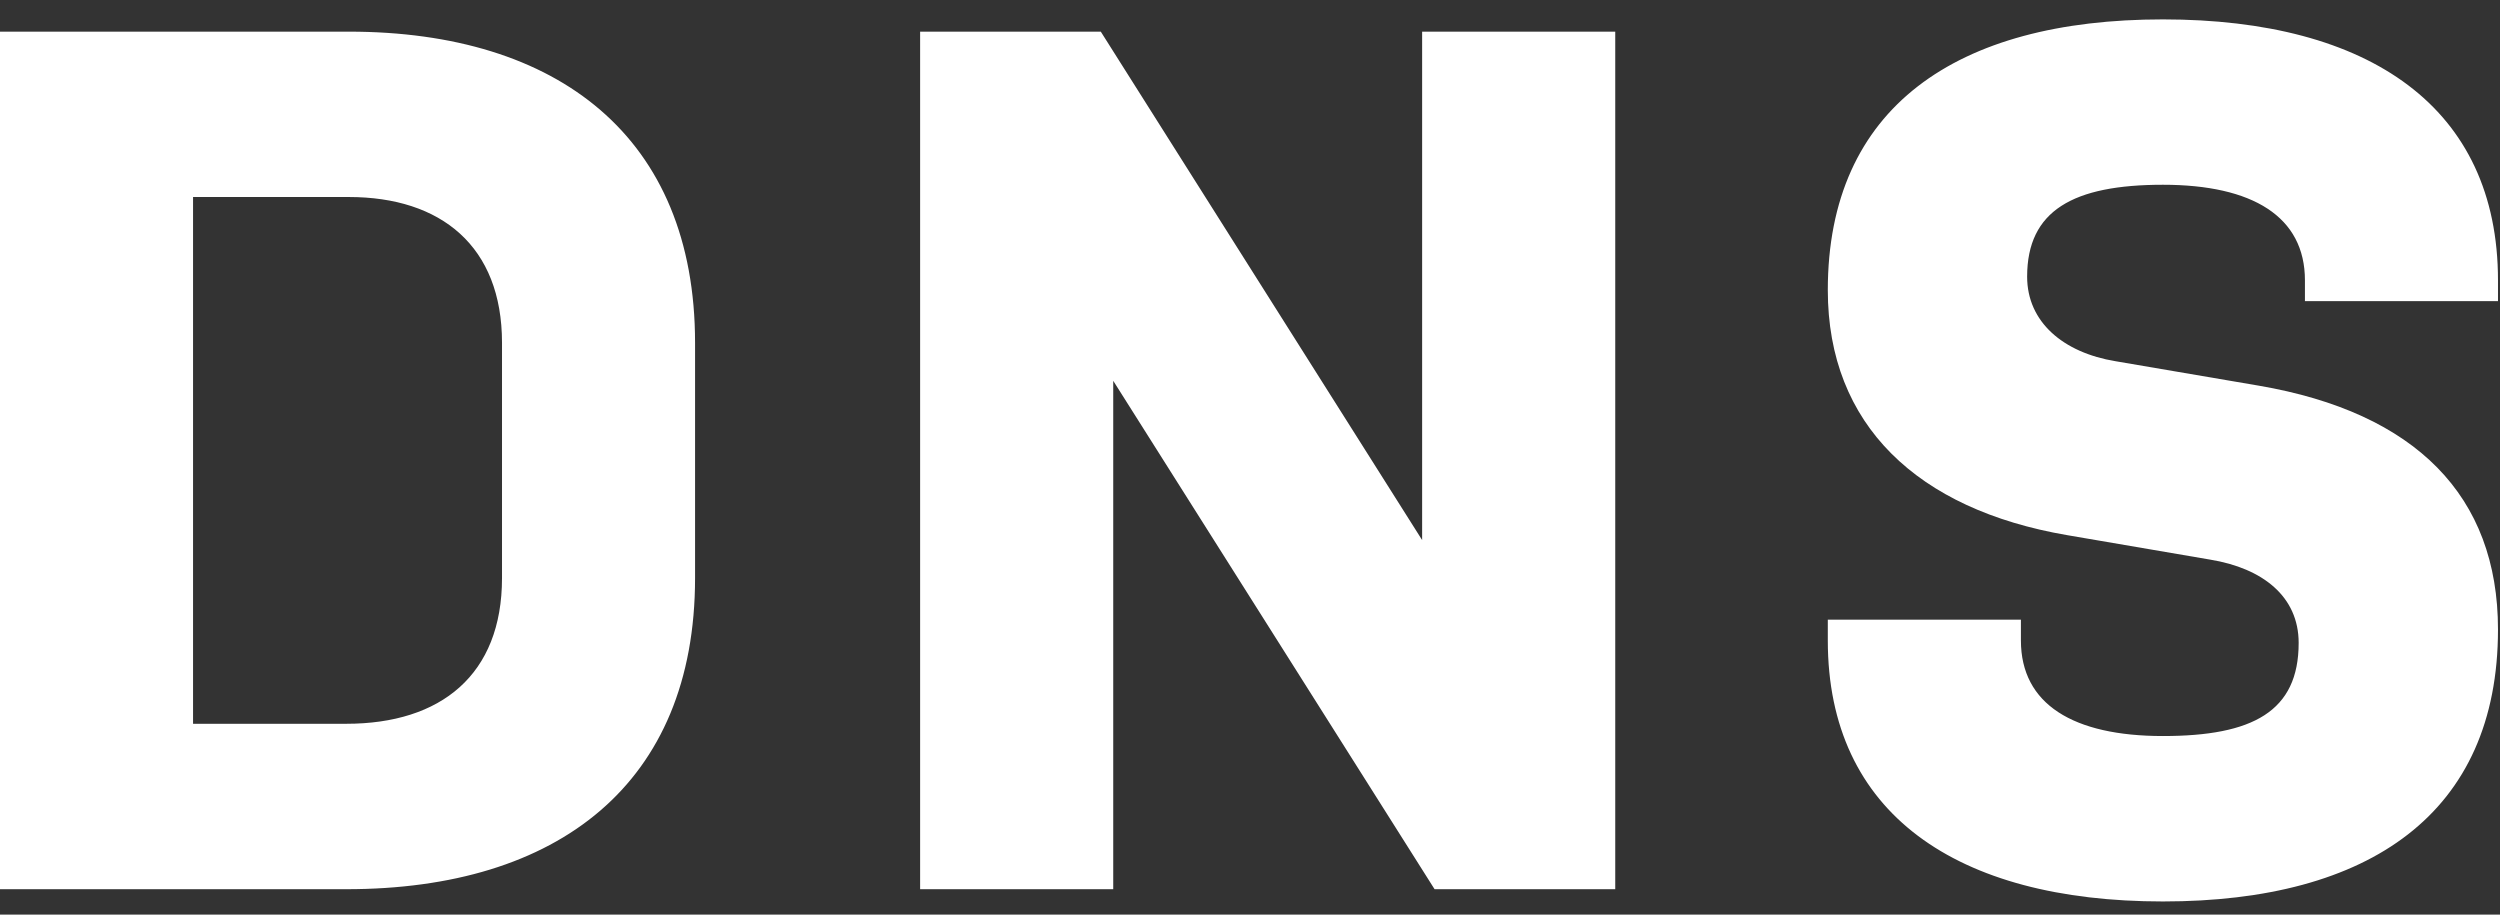 <?xml version="1.0" encoding="UTF-8" standalone="no"?>
<svg width="41px" height="15px" viewBox="0 0 41 15" version="1.1" xmlns="http://www.w3.org/2000/svg" xmlns:xlink="http://www.w3.org/1999/xlink">
    <rect x="0" y="0" width="41" height="15" fill="#333333" stroke="none"/>
    <!-- Generator: Sketch 50.2 (55047) - http://www.bohemiancoding.com/sketch -->
    <title>DNS</title>
    <desc>Created with Sketch.</desc>
    <defs></defs>
    <g id="Desktop" stroke="none" stroke-width="1" fill="none" fill-rule="evenodd">
        <g id="VAR_Data_Security_dt_3a" transform="translate(-726, -3814)" fill="#FFFFFF">
            <g id="Section-3" transform="translate(0, 2979)">
                <g id="Perimeter-Telemetry" transform="translate(652, 776)">
                    <g id="DNS" transform="translate(0, 11)">
                        <g id="DNS-Icon" transform="translate(43, 0)">
                            <g id="Group-15" transform="translate(13, 13)">
                                <path d="M29.399,40.622 L29.399,44.48 C29.399,47.855 27.152,49.583 23.679,49.583 L18,49.583 L18,35.519 L23.72,35.519 C27.152,35.519 29.399,37.247 29.399,40.622 Z M26.233,44.48 L26.233,40.622 C26.233,39.035 25.232,38.231 23.72,38.231 L21.166,38.231 L21.166,46.87 L23.679,46.87 C25.232,46.87 26.233,46.067 26.233,44.48 Z M41.527,49.583 L36.257,41.245 L36.257,49.583 L33.09,49.583 L33.09,35.519 L36.053,35.519 L41.323,43.857 L41.323,35.519 L44.49,35.519 L44.49,49.583 L41.527,49.583 Z M55.698,45.544 C55.698,44.781 55.106,44.319 54.248,44.178 L51.899,43.776 C49.447,43.355 47.976,41.968 47.976,39.758 C47.976,36.765 50.081,35.318 53.472,35.318 C56.863,35.318 58.967,36.765 58.967,39.598 L58.967,39.939 L55.801,39.939 L55.801,39.598 C55.801,38.553 54.943,38.03 53.472,38.03 C52.001,38.03 51.245,38.452 51.245,39.537 C51.245,40.281 51.837,40.783 52.695,40.924 L55.045,41.325 C57.619,41.767 58.967,43.134 58.967,45.323 C58.967,48.337 56.863,49.784 53.472,49.784 C50.081,49.784 47.976,48.337 47.976,45.504 L47.976,45.163 L51.143,45.163 L51.143,45.504 C51.143,46.549 52.001,47.071 53.472,47.071 C54.943,47.071 55.698,46.67 55.698,45.544 Z" id="DNS"></path>
                            </g>
                        </g>
                    </g>
                </g>
            </g>
        </g>
    </g>
</svg>